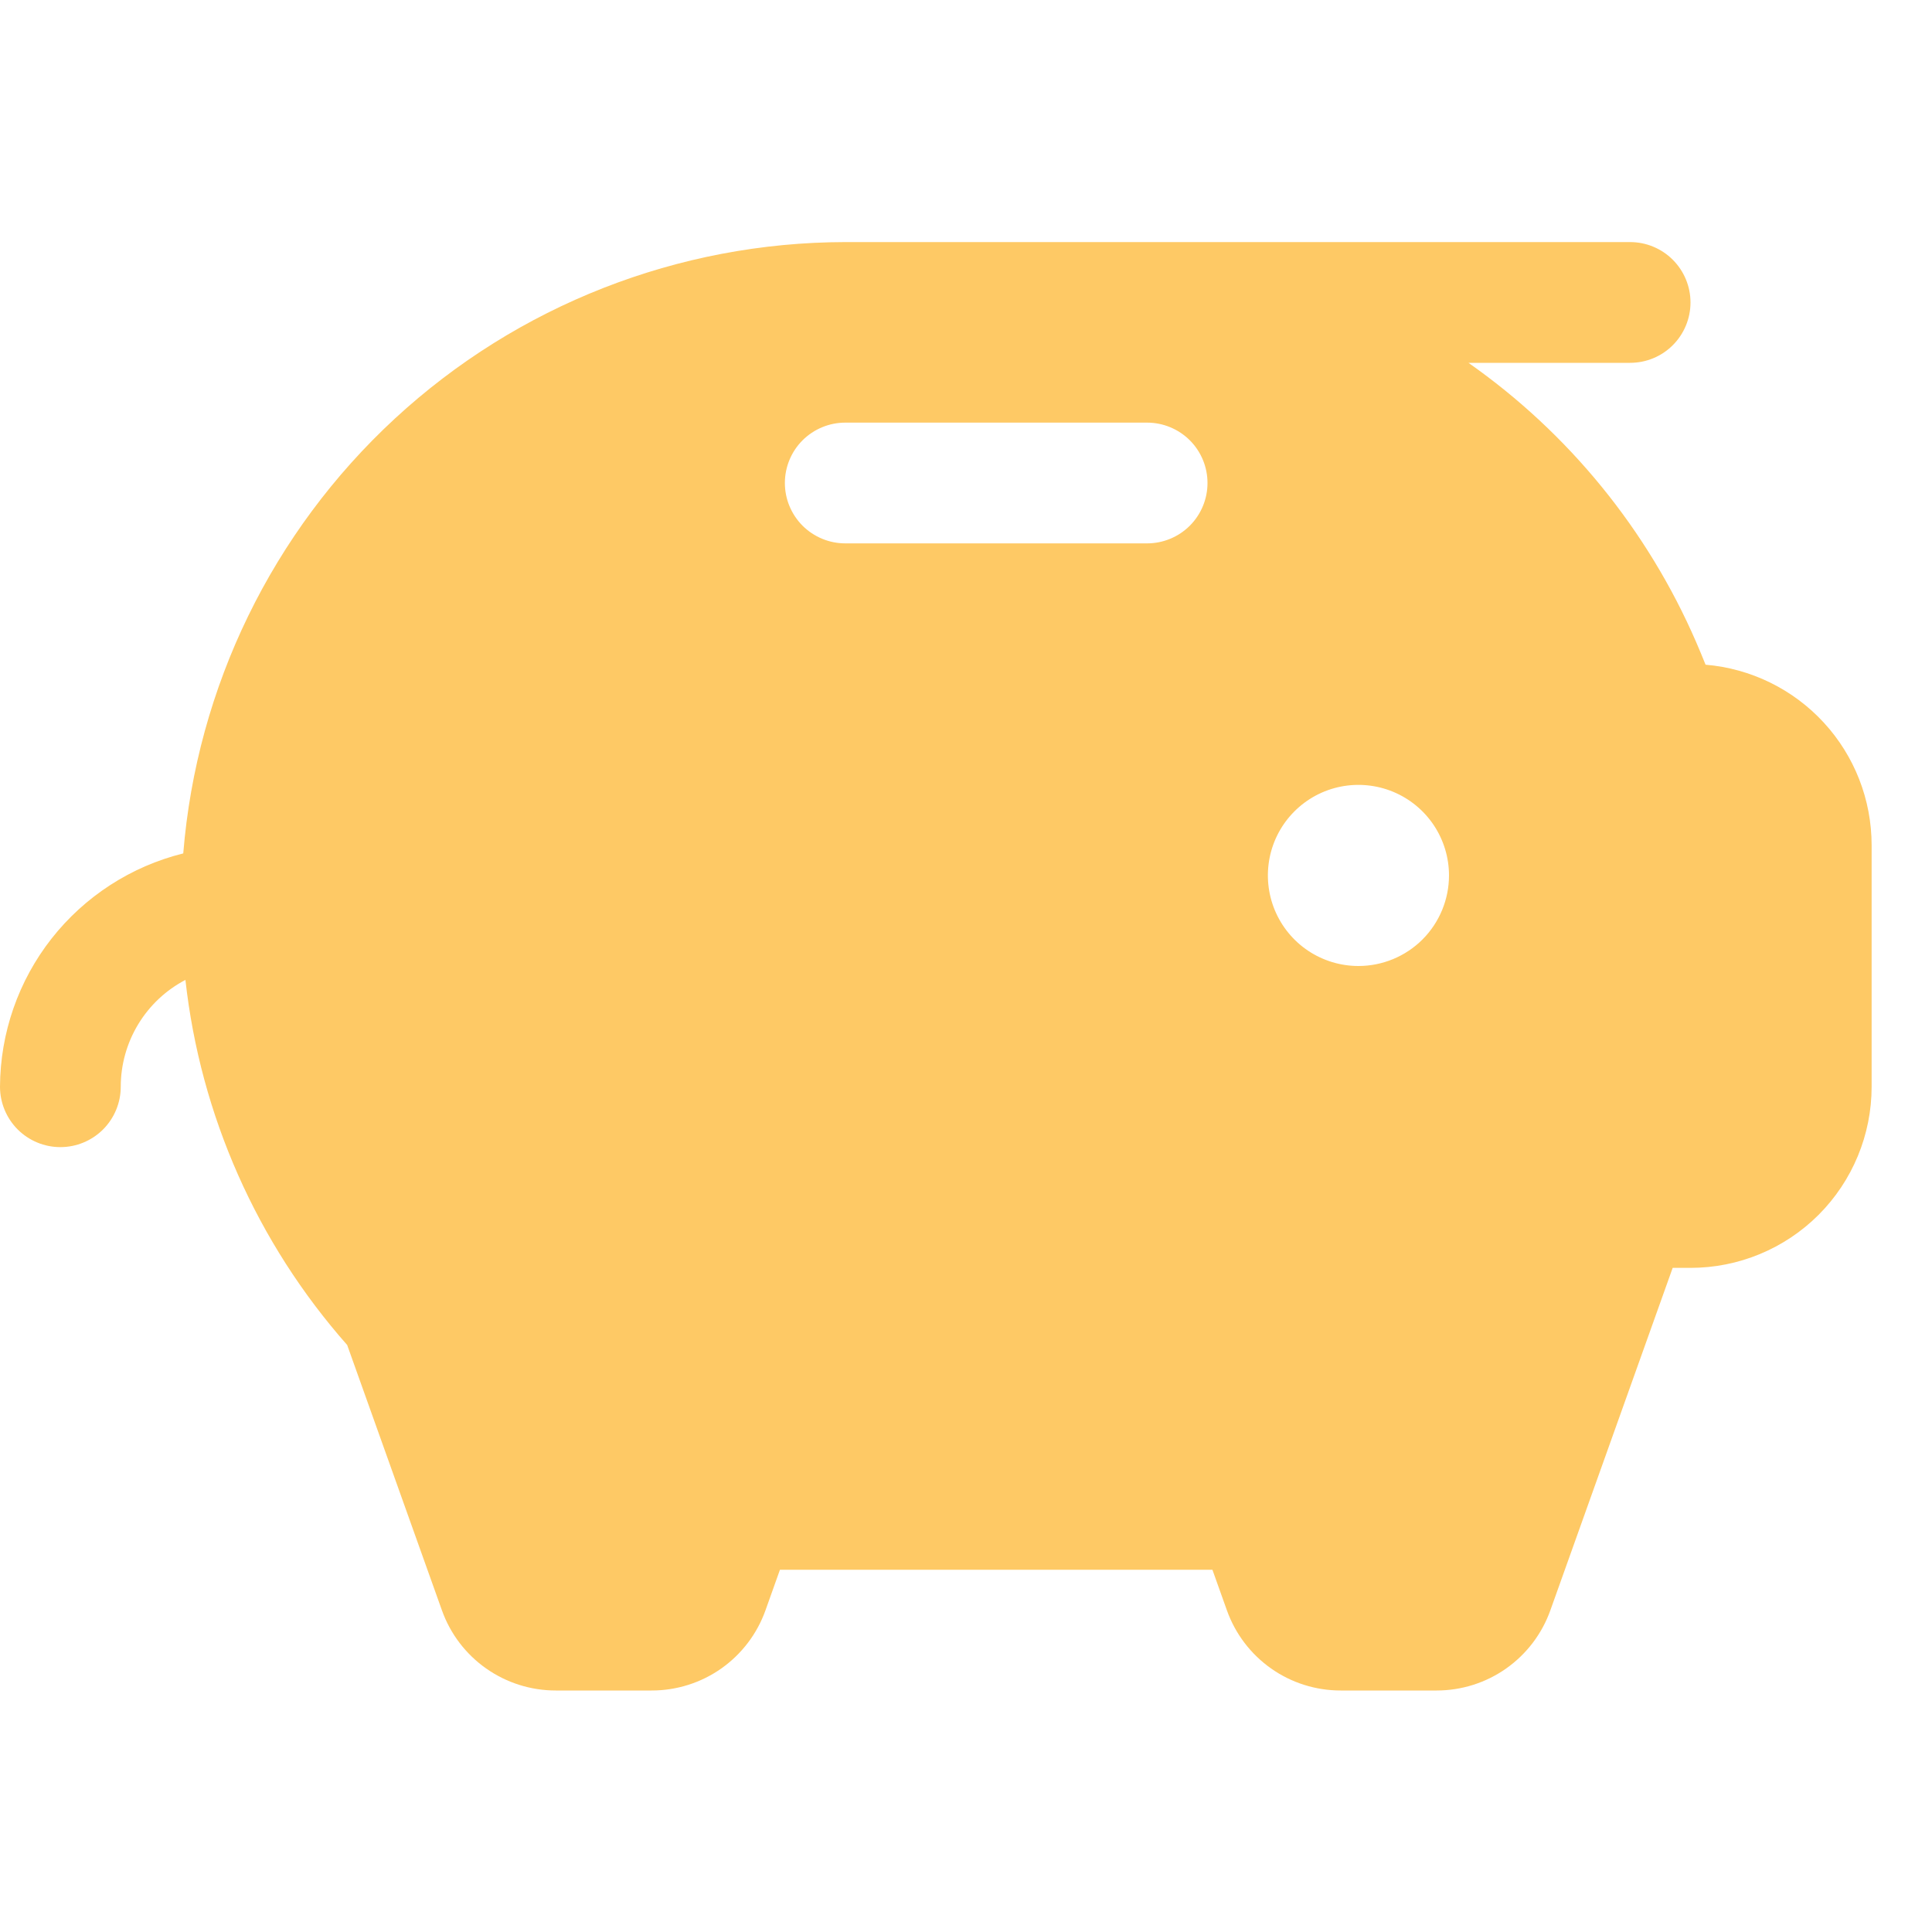 <svg width="40" height="40" viewBox="0 0 40 40" fill="none" xmlns="http://www.w3.org/2000/svg">
<g clip-path="url(#clip0_7040_652)">
<path d="M35.312 13.762C35.25 13.606 35.184 13.45 35.117 13.294C34.109 10.969 32.478 8.968 30.403 7.512H33.75C34.081 7.512 34.4 7.381 34.634 7.146C34.868 6.912 35 6.594 35 6.262C35 5.931 34.868 5.613 34.634 5.379C34.4 5.144 34.081 5.012 33.75 5.012H17.5C14.044 5.017 10.716 6.321 8.177 8.665C5.638 11.01 4.073 14.224 3.794 17.669C2.714 17.937 1.755 18.558 1.067 19.433C0.38 20.308 0.005 21.387 0 22.5C0 22.831 0.132 23.149 0.366 23.384C0.601 23.618 0.918 23.75 1.25 23.75C1.582 23.75 1.899 23.618 2.134 23.384C2.368 23.149 2.5 22.831 2.5 22.5C2.5 22.044 2.625 21.597 2.861 21.207C3.097 20.817 3.435 20.499 3.839 20.288C4.15 23.092 5.32 25.732 7.188 27.847L9.15 33.341C9.323 33.827 9.643 34.247 10.065 34.544C10.487 34.841 10.99 35 11.506 35H13.494C14.009 35 14.513 34.841 14.934 34.544C15.356 34.246 15.675 33.826 15.848 33.341L16.148 32.5H25.102L25.402 33.341C25.575 33.826 25.894 34.246 26.316 34.544C26.737 34.841 27.241 35 27.756 35H29.744C30.259 35 30.763 34.841 31.184 34.544C31.606 34.246 31.925 33.826 32.098 33.341L34.631 26.25H35C35.995 26.25 36.948 25.855 37.652 25.152C38.355 24.448 38.75 23.494 38.75 22.5V17.5C38.75 16.559 38.397 15.653 37.76 14.961C37.123 14.269 36.25 13.841 35.312 13.762ZM23.75 11.25H17.5C17.169 11.25 16.851 11.118 16.616 10.884C16.382 10.649 16.25 10.332 16.25 10C16.25 9.668 16.382 9.35 16.616 9.116C16.851 8.882 17.169 8.75 17.5 8.75H23.75C24.081 8.75 24.399 8.882 24.634 9.116C24.868 9.35 25 9.668 25 10C25 10.332 24.868 10.649 24.634 10.884C24.399 11.118 24.081 11.25 23.75 11.25ZM28.125 20C27.754 20 27.392 19.89 27.083 19.684C26.775 19.478 26.535 19.185 26.393 18.843C26.251 18.5 26.214 18.123 26.286 17.759C26.358 17.395 26.537 17.061 26.799 16.799C27.061 16.537 27.395 16.358 27.759 16.286C28.123 16.214 28.5 16.251 28.843 16.393C29.185 16.535 29.478 16.775 29.684 17.083C29.89 17.392 30 17.754 30 18.125C30 18.622 29.802 19.099 29.451 19.451C29.099 19.802 28.622 20 28.125 20Z" fill="#FEC965"/>
</g>
<defs>
<clipPath id="clip0_7040_652">
<rect width="40" height="40" fill="white"/>
</clipPath>
</defs>
</svg>
